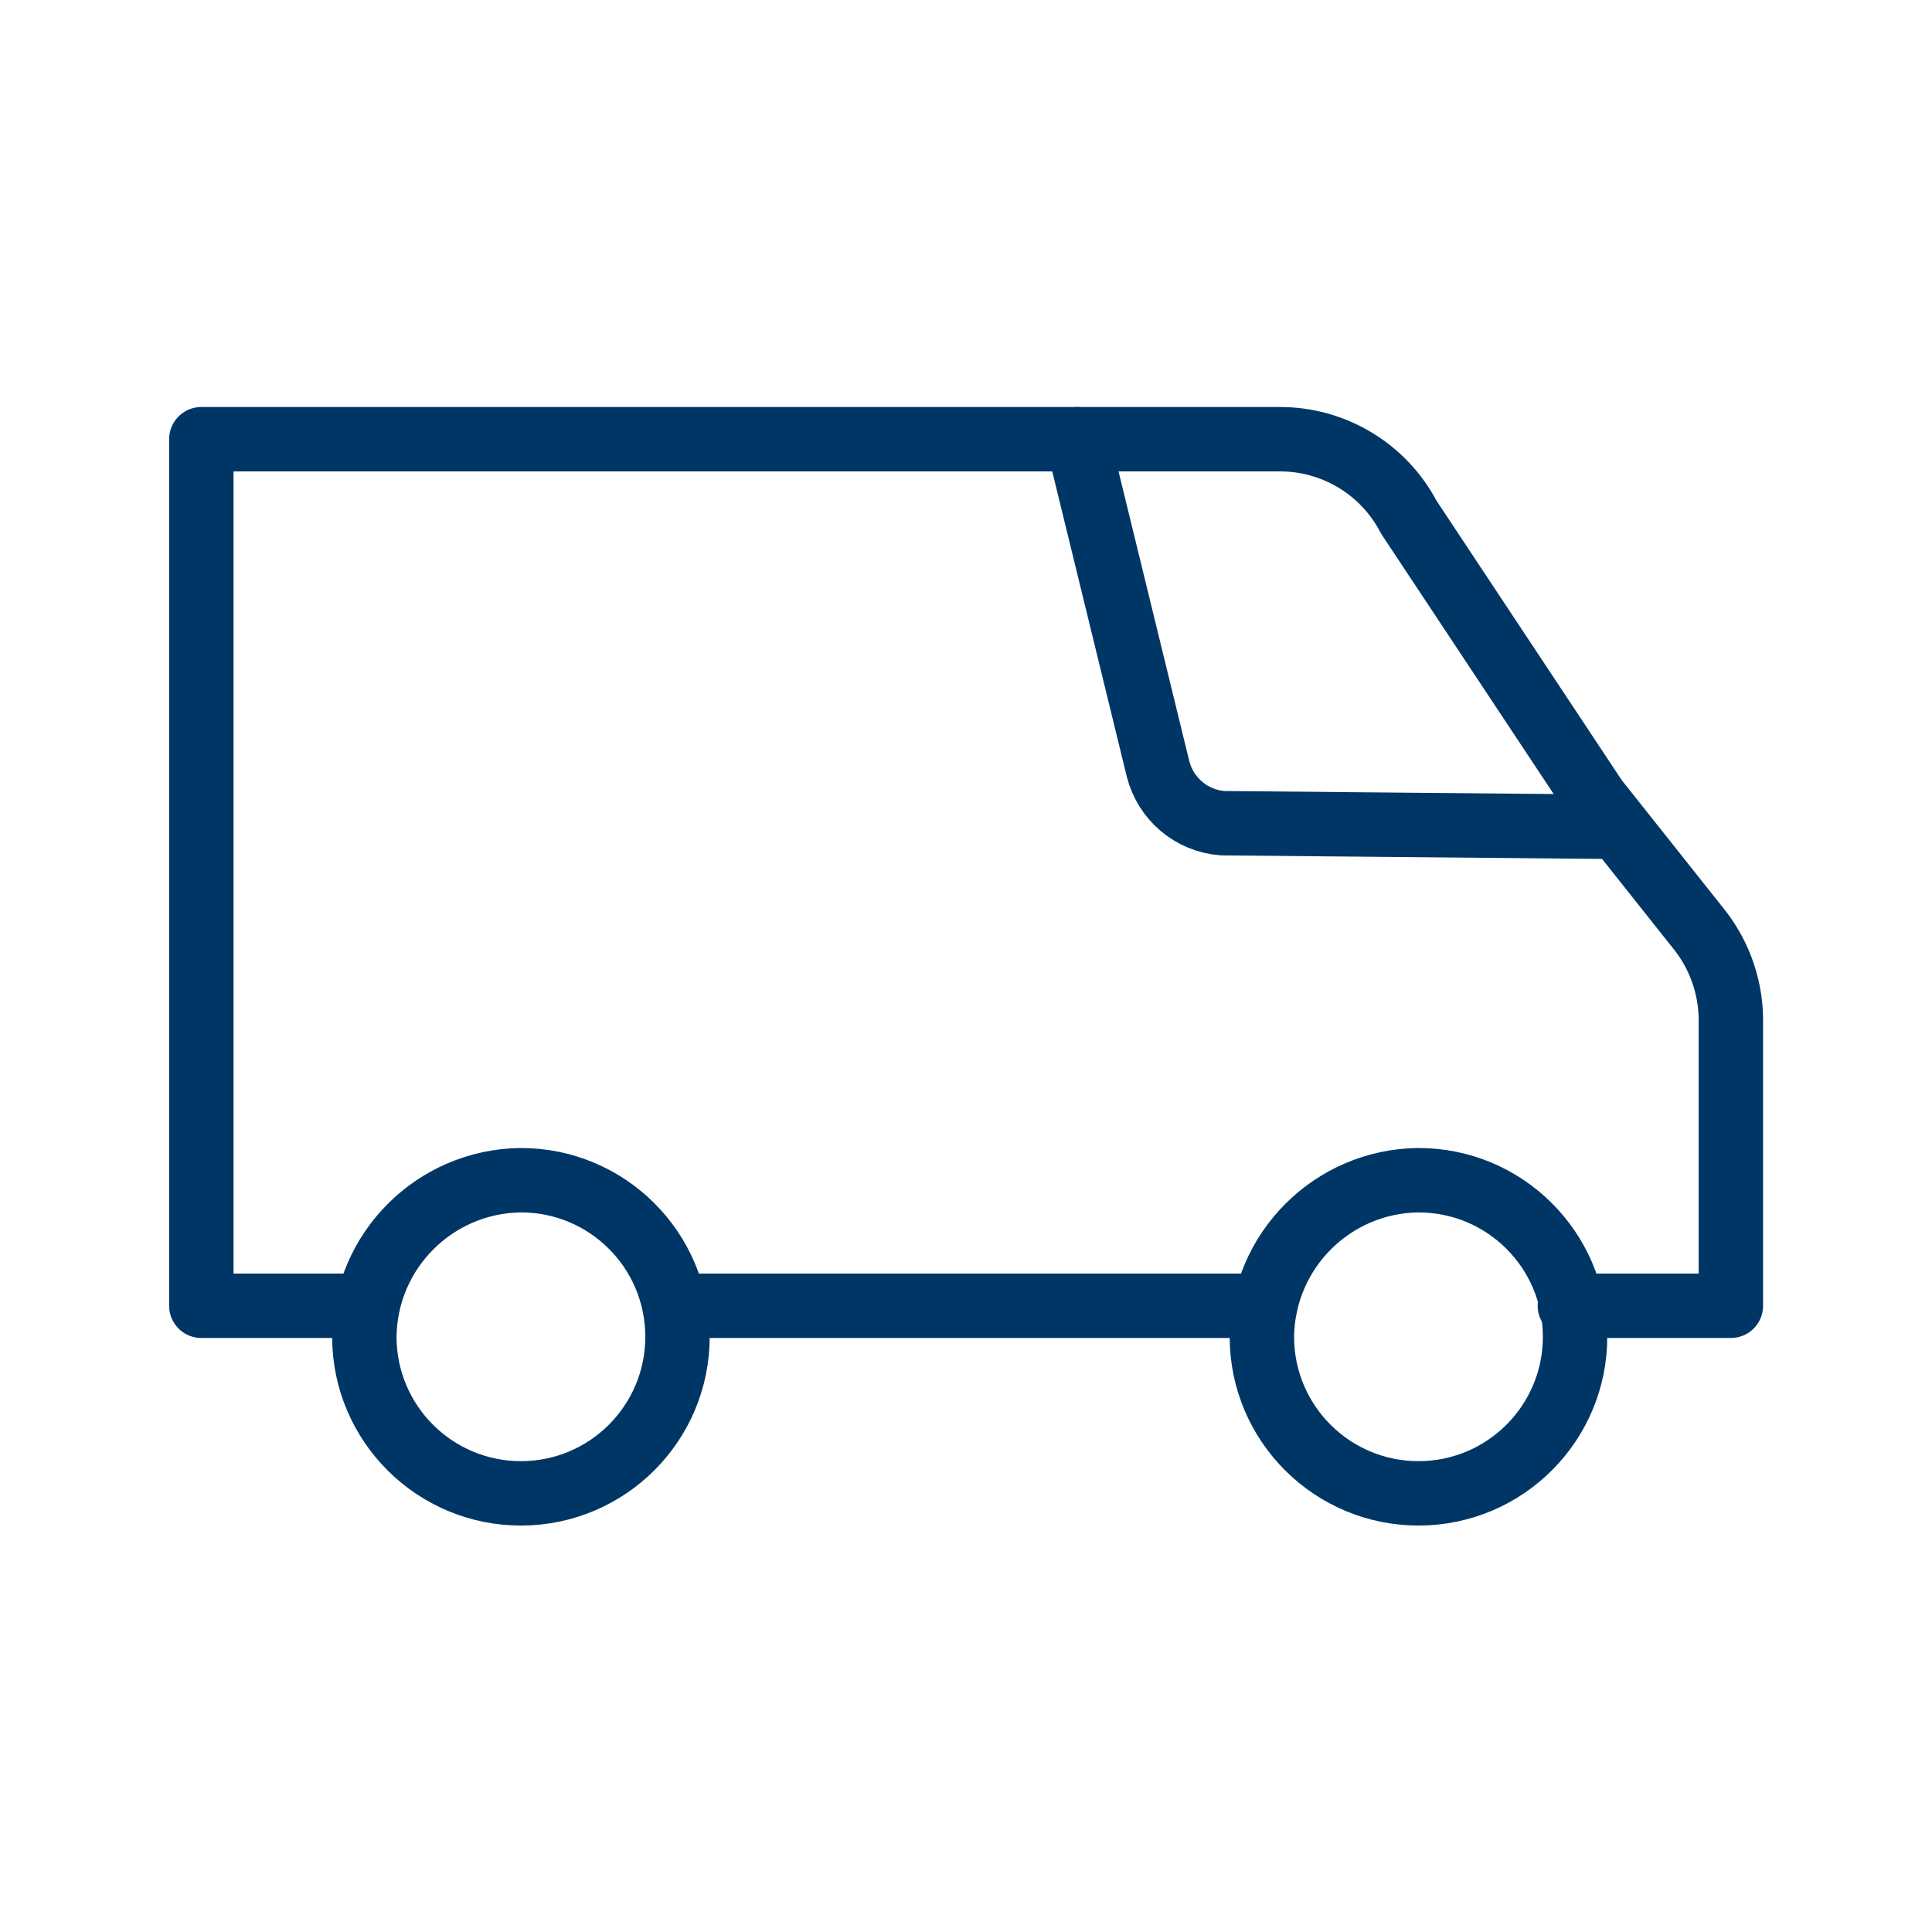 <svg width="48" height="48" viewBox="0 0 48 48" fill="none" xmlns="http://www.w3.org/2000/svg">
<g clip-path="url(#clip0_920_33164)">
<path d="M40.002 20.541L30.372 20.452C29.603 20.393 28.96 19.849 28.771 19.102L26.771 10.912" stroke="#003665" stroke-width="1.6" stroke-linecap="round" stroke-linejoin="round"/>
<path d="M31.432 32.441H17.432" stroke="#003665" stroke-width="1.6" stroke-linecap="round" stroke-linejoin="round"/>
<path d="M8.882 32.442H5.002V10.912H31.772C33.129 10.901 34.376 11.65 35.003 12.852L39.643 19.852L42.263 23.152C42.761 23.81 43.022 24.617 43.003 25.442V32.442H39.003" stroke="#003665" stroke-width="1.6" stroke-linecap="round" stroke-linejoin="round"/>
<path fill-rule="evenodd" clip-rule="evenodd" d="M35.231 29.322C37.381 29.316 39.127 31.053 39.132 33.202C39.138 35.35 37.401 37.096 35.252 37.102C33.103 37.107 31.357 35.37 31.351 33.222C31.351 33.215 31.351 33.208 31.351 33.202C31.379 31.07 33.1 29.349 35.231 29.322Z" stroke="#003665" stroke-width="1.6" stroke-linecap="round" stroke-linejoin="round"/>
<path fill-rule="evenodd" clip-rule="evenodd" d="M12.932 29.322C15.081 29.316 16.828 31.053 16.832 33.202C16.838 35.35 15.101 37.096 12.952 37.102C10.804 37.107 9.058 35.37 9.052 33.222C9.052 33.215 9.052 33.208 9.052 33.202C9.079 31.07 10.801 29.349 12.932 29.322Z" stroke="#003665" stroke-width="1.6" stroke-linecap="round" stroke-linejoin="round"/>
</g>
<defs>
<clipPath id="clip0_920_33164">
<rect width="48" height="48" fill="white"/>
</clipPath>
</defs>
</svg>
